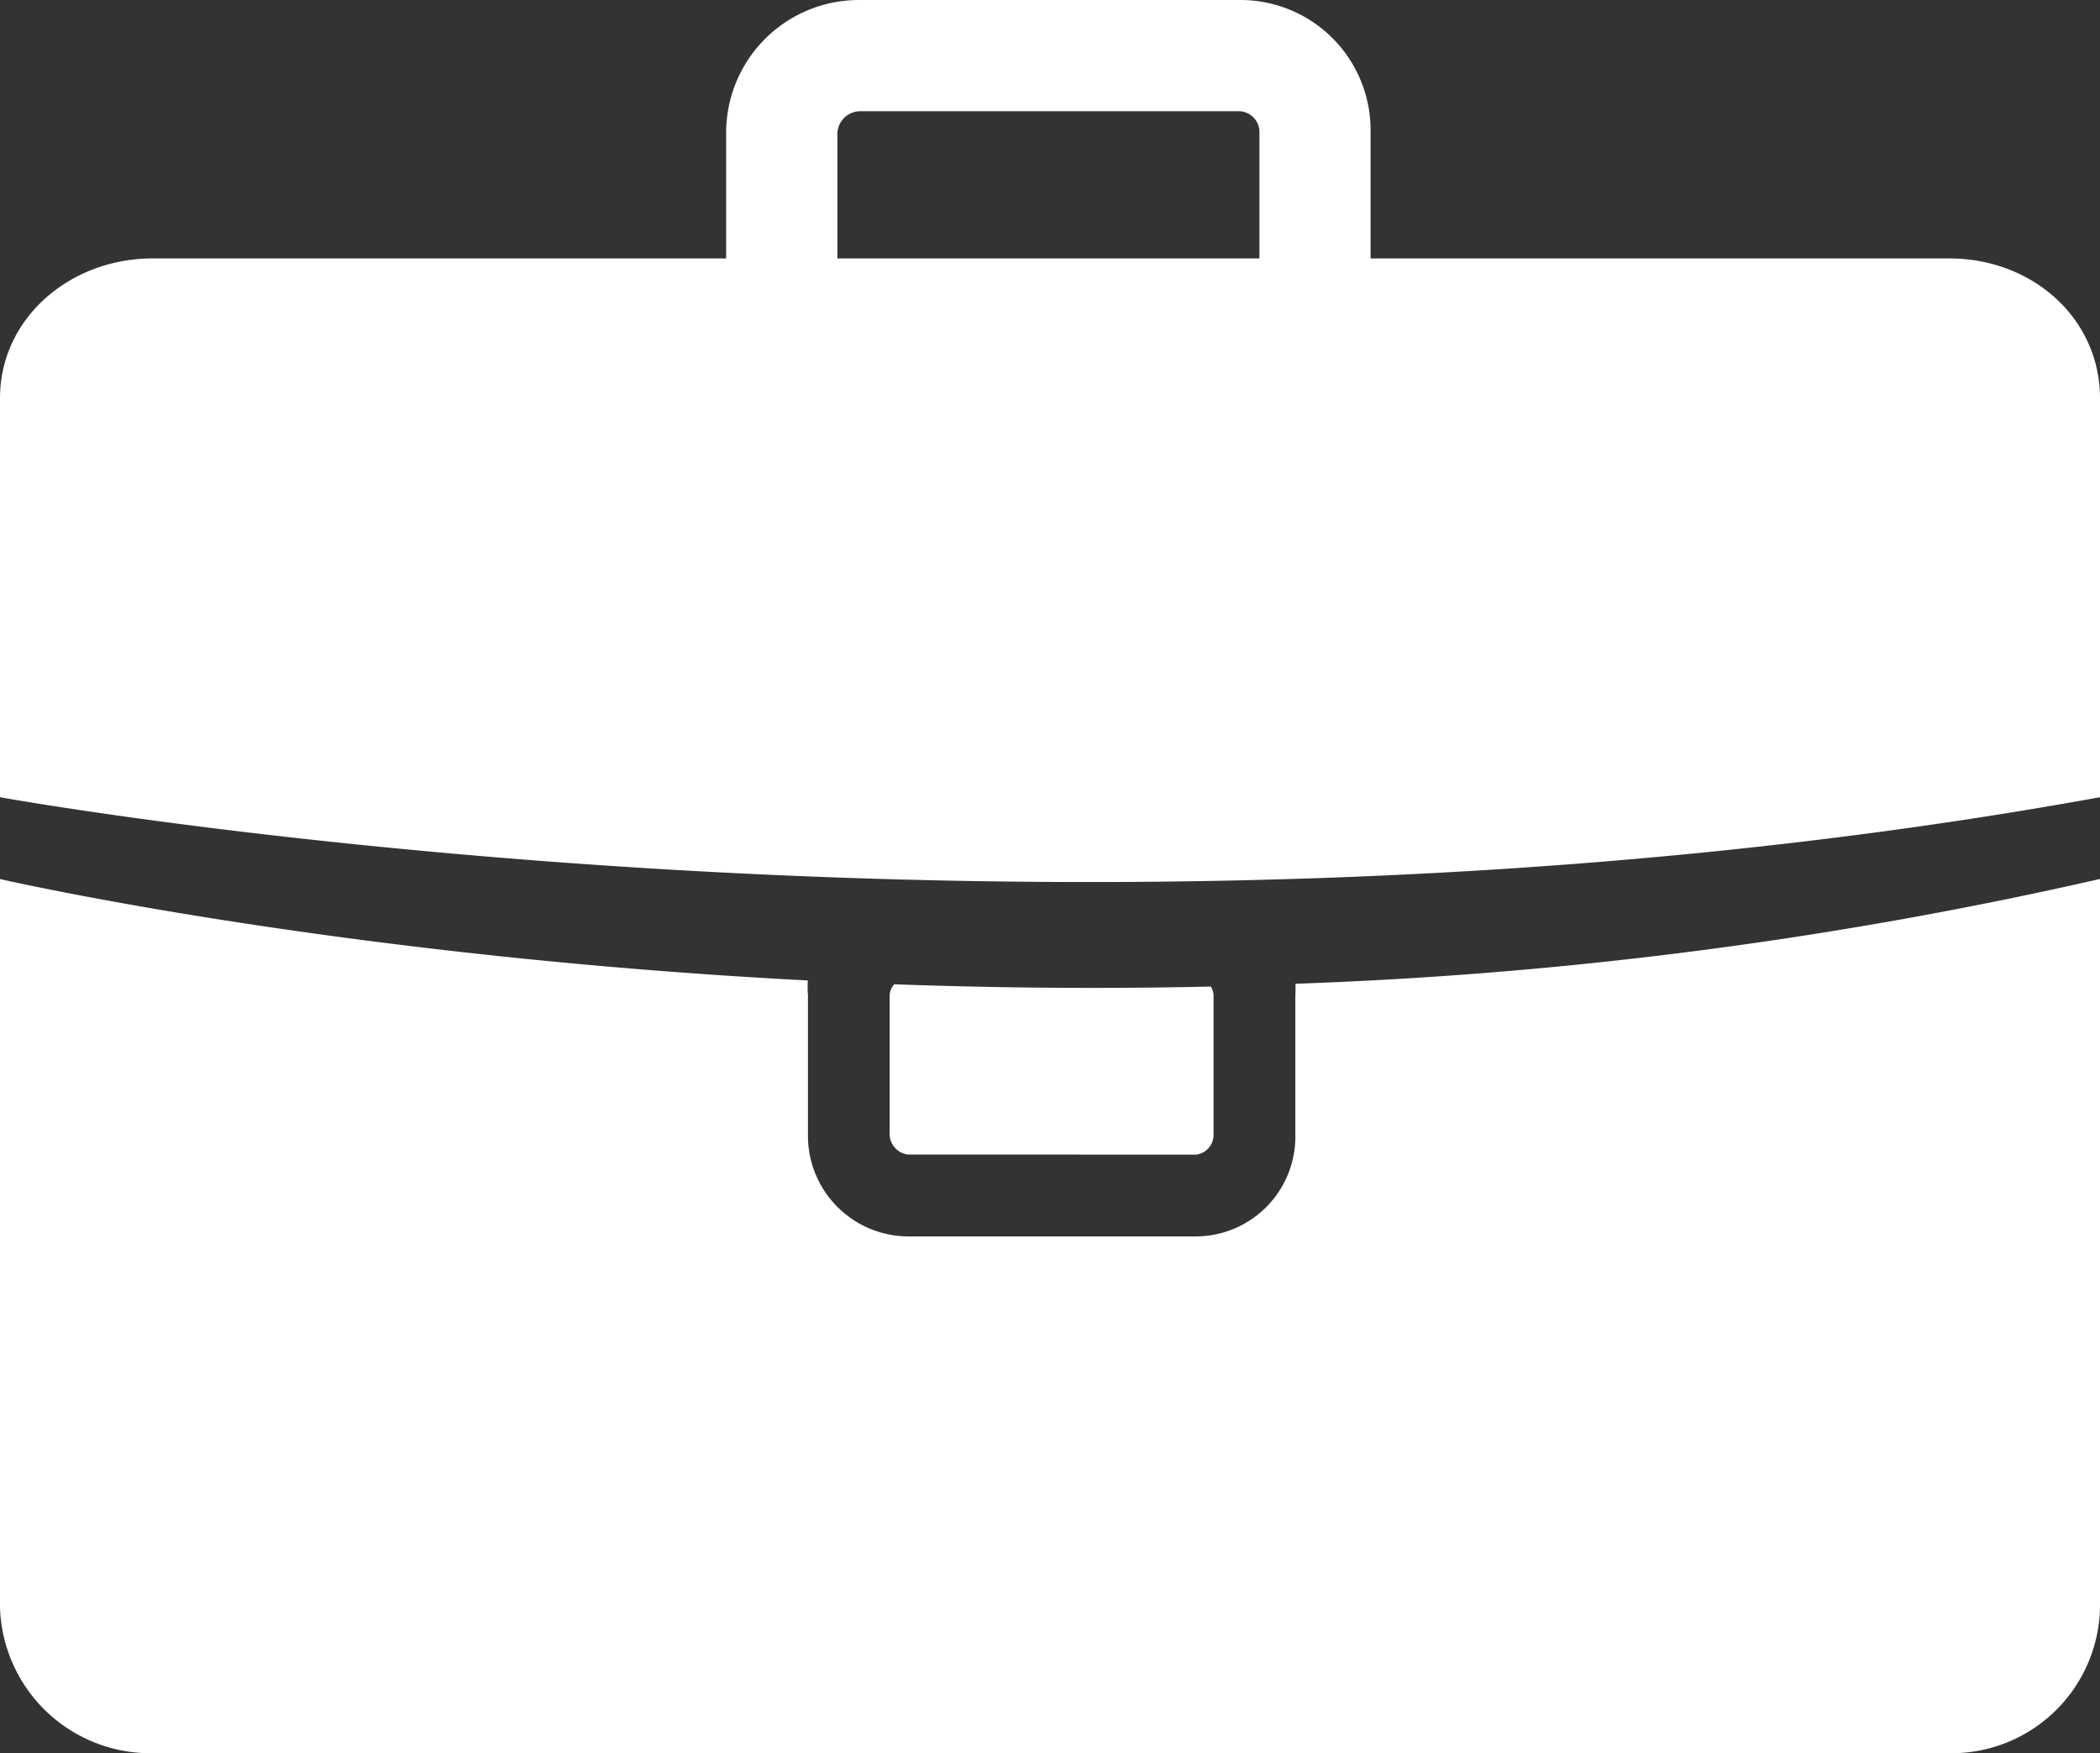 <?xml version="1.0" encoding="UTF-8"?> <svg xmlns="http://www.w3.org/2000/svg" width="136.252" height="113.756" viewBox="0 0 136.252 113.756"><rect x="0" y="0" width="136.252" height="113.756" fill="#333333" stroke="none"/><g id="Group_368" data-name="Group 368" transform="translate(-250.267 -293.481)"><path id="Path_1413" data-name="Path 1413" d="M376.736,310.248H339.192v-8.236a8.441,8.441,0,0,0-8.486-8.53H306.071a8.615,8.615,0,0,0-8.69,8.53v8.236H260.189c-5.427,0-9.922,3.918-9.922,9.069v25.891s68.126,12.384,136.252,0V319.317C386.519,314.166,382.163,310.248,376.736,310.248Zm-72.138-8.11a1.493,1.493,0,0,1,1.5-1.441h24.547a1.357,1.357,0,0,1,1.336,1.441v8.11H304.6Z" fill="#fff"></path><path id="Path_1414" data-name="Path 1414" d="M491.947,549.892a1.291,1.291,0,0,0,1.111-1.287v-9.066a1.118,1.118,0,0,0-.181-.551c-7.12.161-14.021.089-20.534-.148a1.139,1.139,0,0,0-.3.7V548.6a1.354,1.354,0,0,0,1.183,1.287Z" transform="translate(-164.054 -181.494)" fill="#fff"></path><path id="Path_1415" data-name="Path 1415" d="M334.311,520.132V529.2a6.474,6.474,0,0,1-6.417,6.594H309.177a6.534,6.534,0,0,1-6.489-6.594v-9.066a6.674,6.674,0,0,1-.008-.948c-30.815-1.6-52.413-6.581-52.413-6.581v47.28a9.765,9.765,0,0,0,9.922,9.441H376.736a9.642,9.642,0,0,0,9.783-9.441V512.6a278.237,278.237,0,0,1-52.2,6.8A6.954,6.954,0,0,1,334.311,520.132Z" transform="translate(0 -162.088)" fill="#fff"></path></g></svg> 